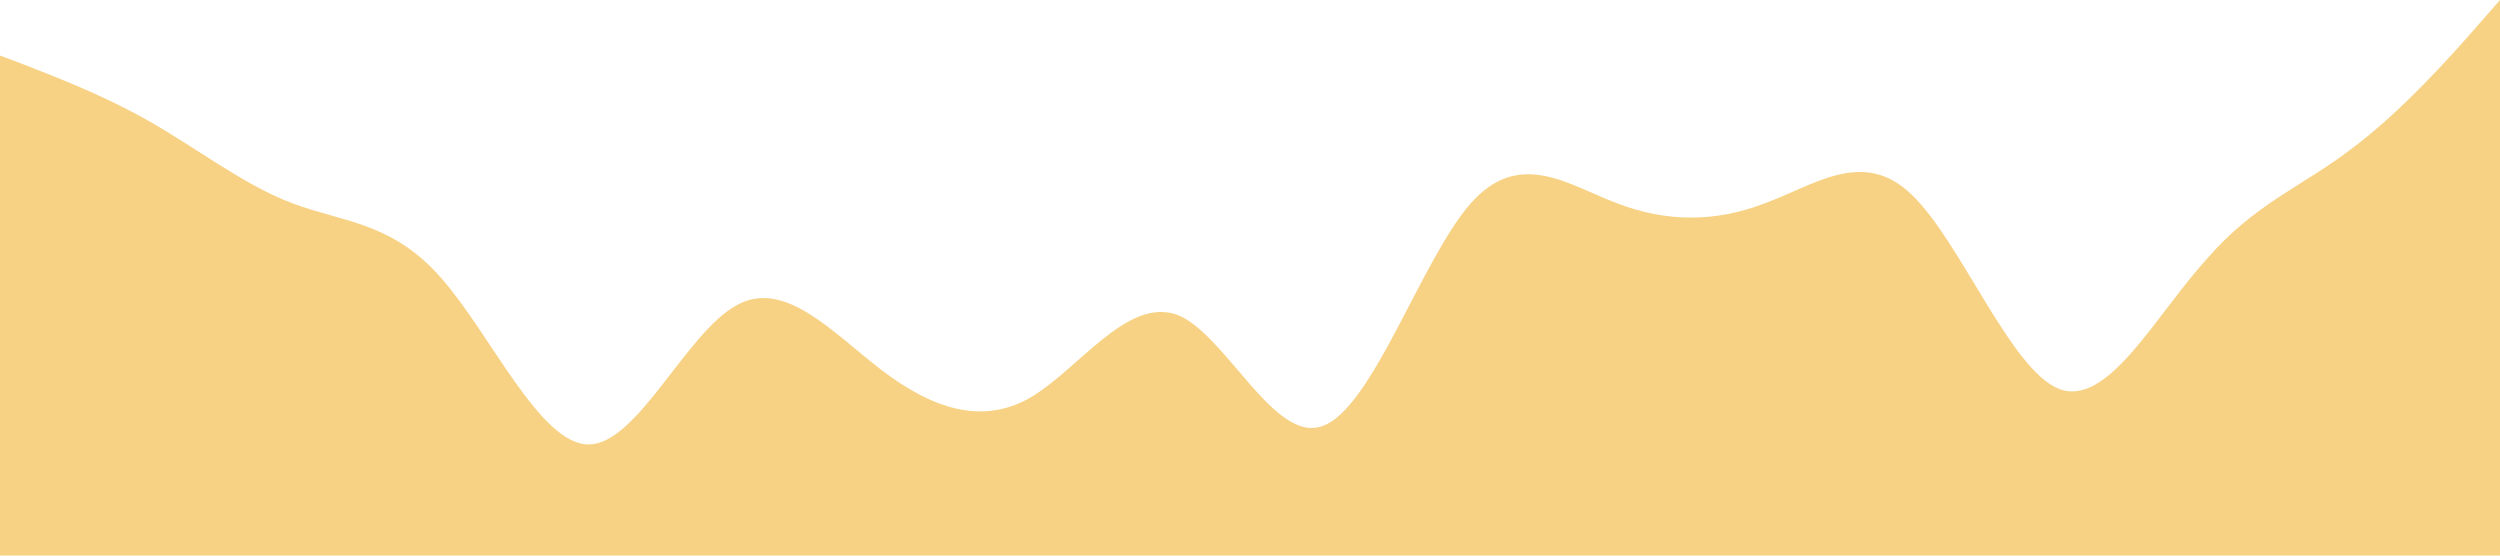 <svg class="tour-svg" xmlns="http://www.w3.org/2000/svg" viewBox="0 0 1440 320"><path fill="#f7d285" fill-opacity="1" d="M0,32L14.1,37.3C28.2,43,56,53,85,69.3C112.9,85,141,107,169,117.3C197.6,128,226,128,254,160C282.4,192,311,256,339,256C367.1,256,395,192,424,176C451.8,160,480,192,508,213.3C536.5,235,565,245,593,229.3C621.2,213,649,171,678,181.3C705.9,192,734,256,762,245.3C790.6,235,819,149,847,117.3C875.3,85,904,107,932,117.3C960,128,988,128,1016,117.3C1044.7,107,1073,85,1101,112C1129.4,139,1158,213,1186,224C1214.1,235,1242,181,1271,149.3C1298.8,117,1327,107,1355,85.3C1383.5,64,1412,32,1426,16L1440,0L1440,320L1425.9,320C1411.8,320,1384,320,1355,320C1327.1,320,1299,320,1271,320C1242.4,320,1214,320,1186,320C1157.6,320,1129,320,1101,320C1072.9,320,1045,320,1016,320C988.2,320,960,320,932,320C903.5,320,875,320,847,320C818.8,320,791,320,762,320C734.1,320,706,320,678,320C649.4,320,621,320,593,320C564.7,320,536,320,508,320C480,320,452,320,424,320C395.3,320,367,320,339,320C310.6,320,282,320,254,320C225.9,320,198,320,169,320C141.2,320,113,320,85,320C56.5,320,28,320,14,320L0,320Z"></path></svg>
